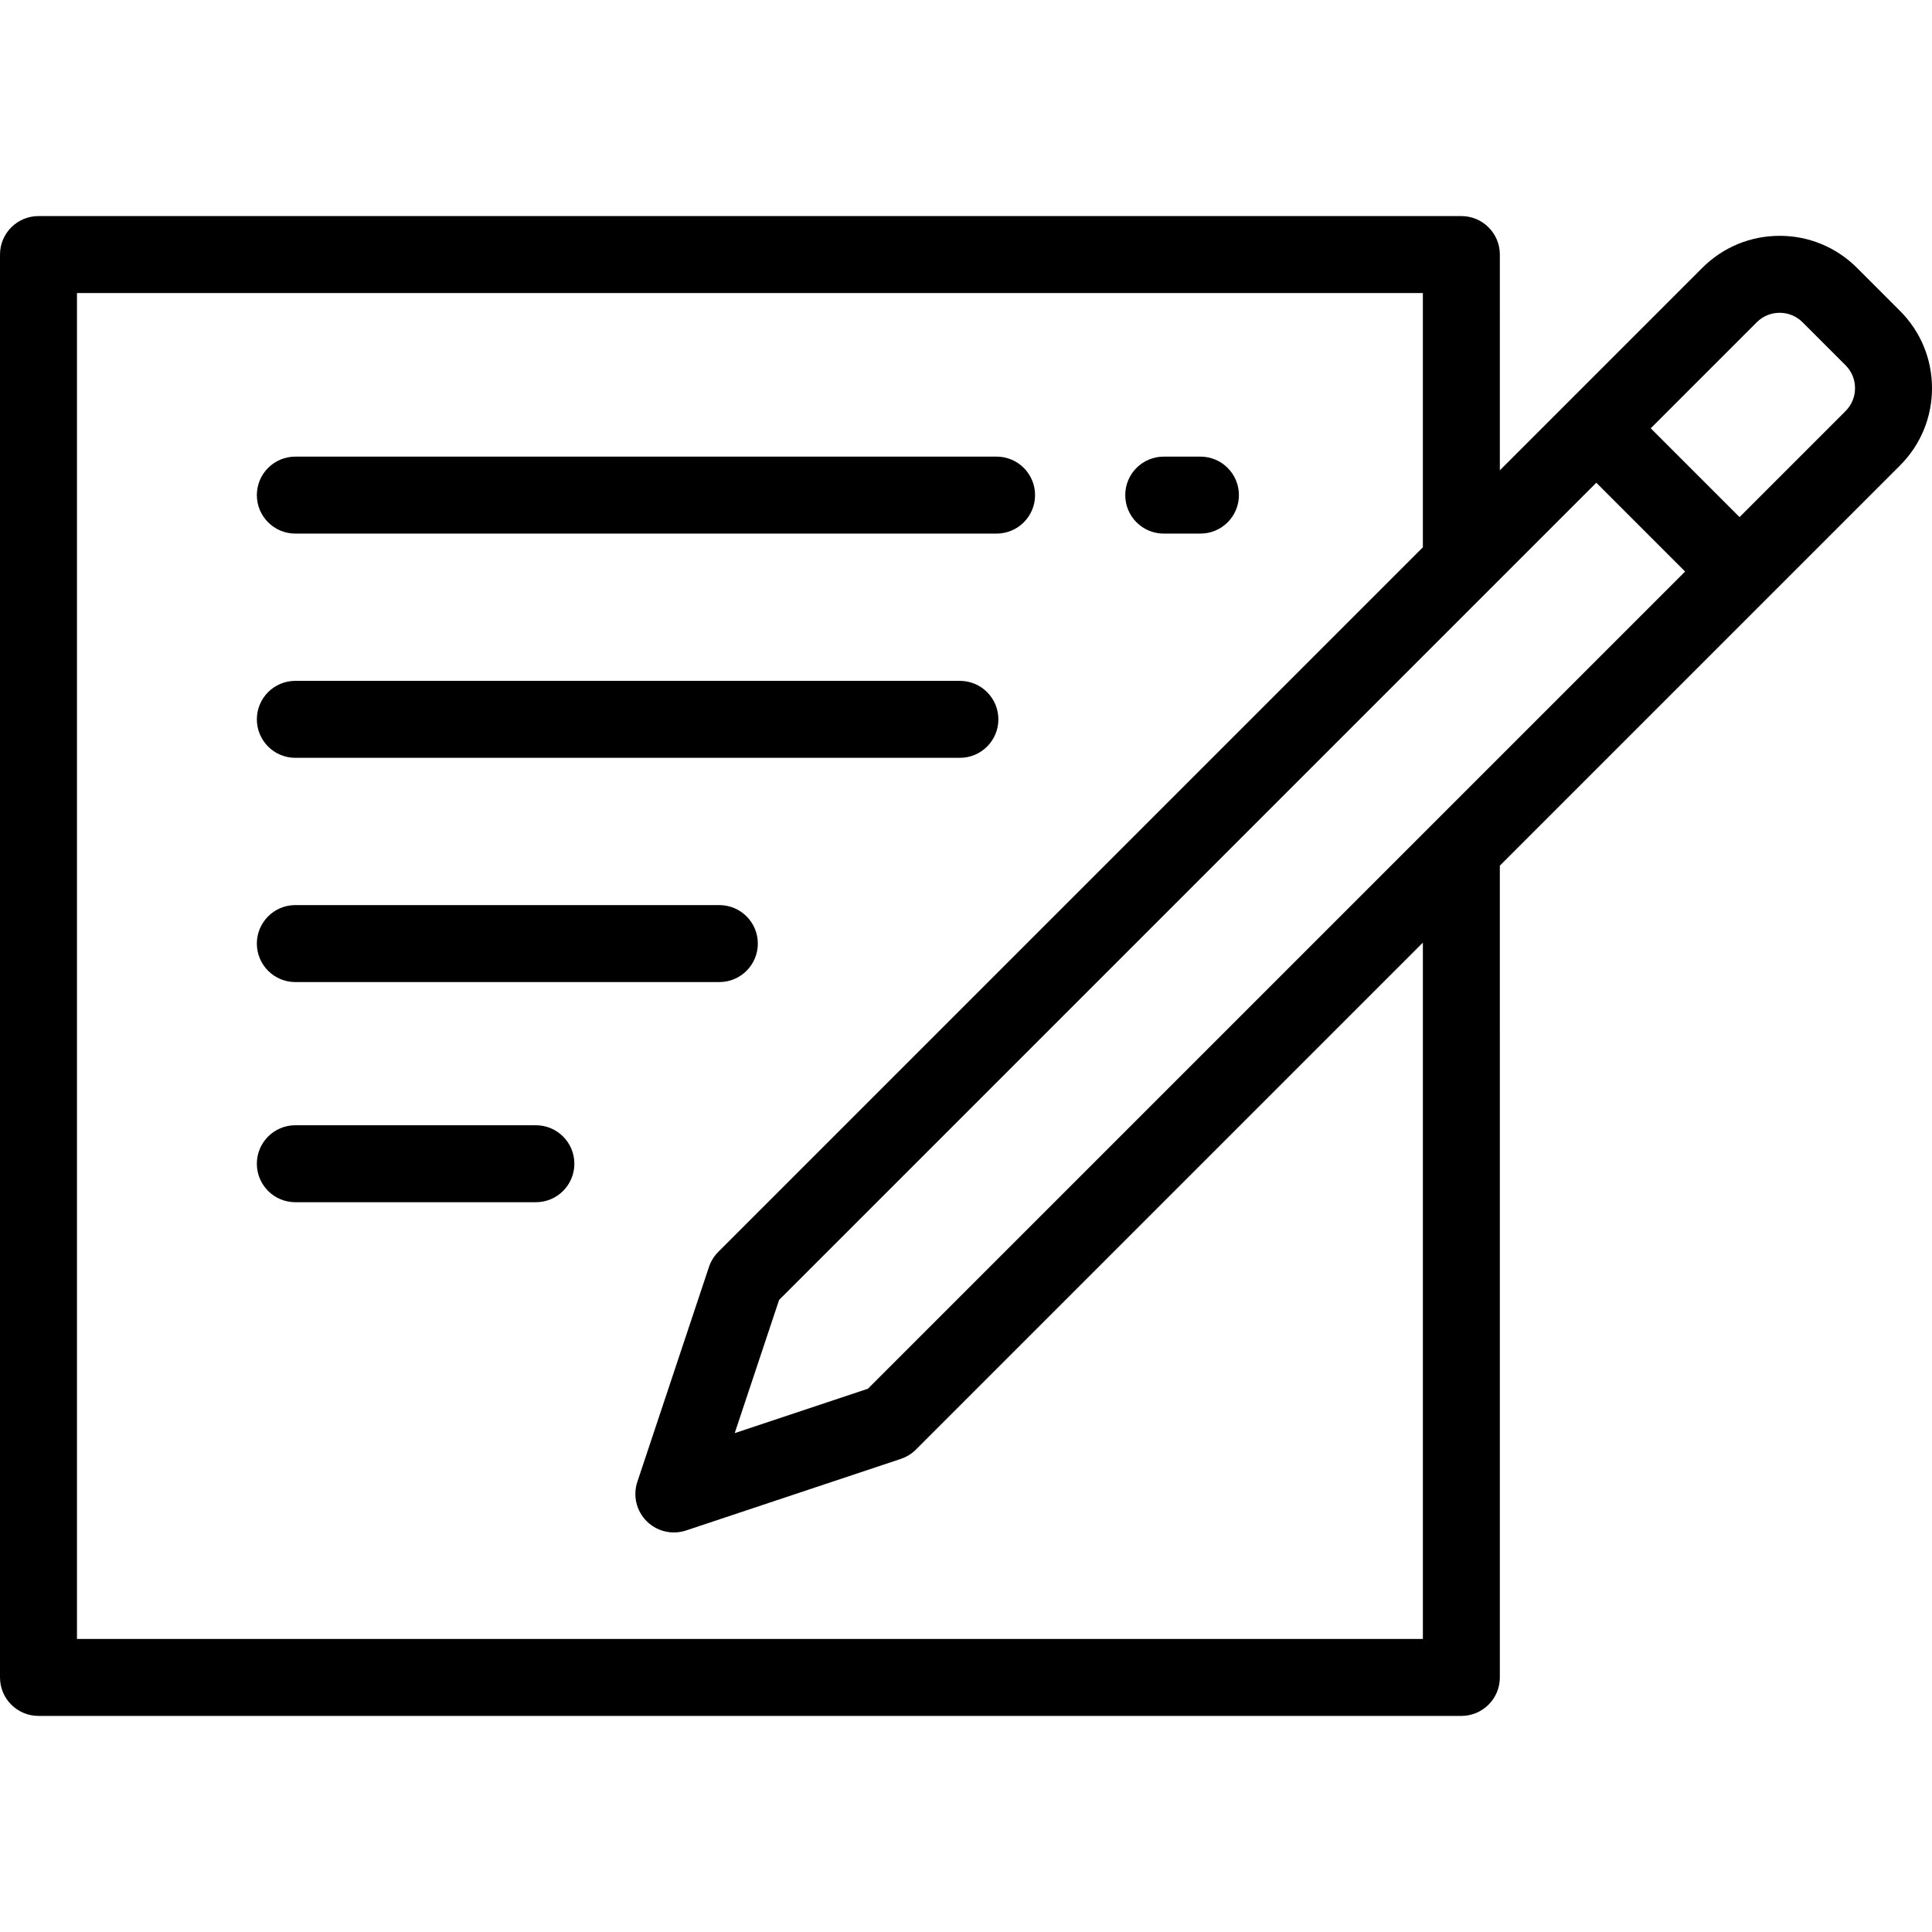 <?xml version="1.0" encoding="iso-8859-1"?>
<!-- Uploaded to: SVG Repo, www.svgrepo.com, Generator: SVG Repo Mixer Tools -->
<svg fill="#000000" height="800px" width="800px" version="1.1" id="Layer_1" xmlns="http://www.w3.org/2000/svg" xmlns:xlink="http://www.w3.org/1999/xlink" 
	 viewBox="0 0 511.999 511.999" xml:space="preserve">
<g>
	<g>
		<path d="M511.999,102.871c0-7.743-3.015-15.022-8.49-20.496l-11.386-11.388c-5.475-5.475-12.755-8.49-20.498-8.49
			c-7.743,0-15.022,3.015-20.498,8.49l-53.653,53.653V67.463c0-5.632-4.567-10.199-10.199-10.199H10.199
			C4.566,57.263,0,61.831,0,67.463v377.074c0,5.632,4.566,10.199,10.199,10.199h377.075c5.632,0,10.199-4.567,10.199-10.199
			l-0.004-215.126l106.04-106.041C508.984,117.895,511.999,110.614,511.999,102.871z M377.075,434.337H20.398V77.663h356.676v67.376
			L190.347,331.766c-1.12,1.12-1.963,2.486-2.464,3.987l-18.98,56.939c-1.222,3.665-0.268,7.706,2.464,10.437
			c1.944,1.944,4.551,2.987,7.214,2.987c1.079,0,2.167-0.171,3.224-0.523l56.939-18.979c1.502-0.501,2.867-1.344,3.987-2.464
			l134.344-134.344V434.337z M230.008,368.024l-35.304,11.767l11.768-35.304l216.563-216.563l23.536,23.536L230.008,368.024z
			 M489.085,108.945l-28.09,28.091l-11.768-11.768L437.46,113.5l28.091-28.091c1.623-1.623,3.779-2.516,6.074-2.516
			c2.295,0,4.451,0.893,6.074,2.515l11.387,11.388c0,0.001,0,0.001,0.001,0.001c1.622,1.623,2.515,3.779,2.515,6.073
			C491.602,105.166,490.708,107.323,489.085,108.945z"/>
	</g>
</g>
<g>
	<g>
		<path d="M318.125,121.009h-9.724c-5.632,0-10.199,4.567-10.199,10.199c0,5.632,4.566,10.199,10.199,10.199h9.724
			c5.632,0,10.199-4.567,10.199-10.199C328.325,125.577,323.757,121.009,318.125,121.009z"/>
	</g>
</g>
<g>
	<g>
		<path d="M264.103,121.009H78.267c-5.633,0-10.199,4.567-10.199,10.199c0,5.632,4.566,10.199,10.199,10.199h185.837
			c5.632,0,10.199-4.567,10.199-10.199C274.302,125.577,269.735,121.009,264.103,121.009z"/>
	</g>
</g>
<g>
	<g>
		<path d="M254.379,180.434H78.267c-5.633,0-10.199,4.567-10.199,10.199c0,5.632,4.566,10.199,10.199,10.199h176.113
			c5.632,0,10.199-4.567,10.199-10.199C264.579,185.001,260.011,180.434,254.379,180.434z"/>
	</g>
</g>
<g>
	<g>
		<path d="M190.633,239.859H78.267c-5.633,0-10.199,4.567-10.199,10.199c0,5.632,4.566,10.199,10.199,10.199h112.367
			c5.633,0,10.199-4.567,10.199-10.199C200.833,244.426,196.266,239.859,190.633,239.859z"/>
	</g>
</g>
<g>
	<g>
		<path d="M142.014,298.202H78.267c-5.633,0-10.199,4.567-10.199,10.199c0,5.632,4.566,10.199,10.199,10.199h63.746
			c5.633,0,10.199-4.567,10.199-10.199C152.212,302.769,147.647,298.202,142.014,298.202z"/>
	</g>
</g>
</svg>